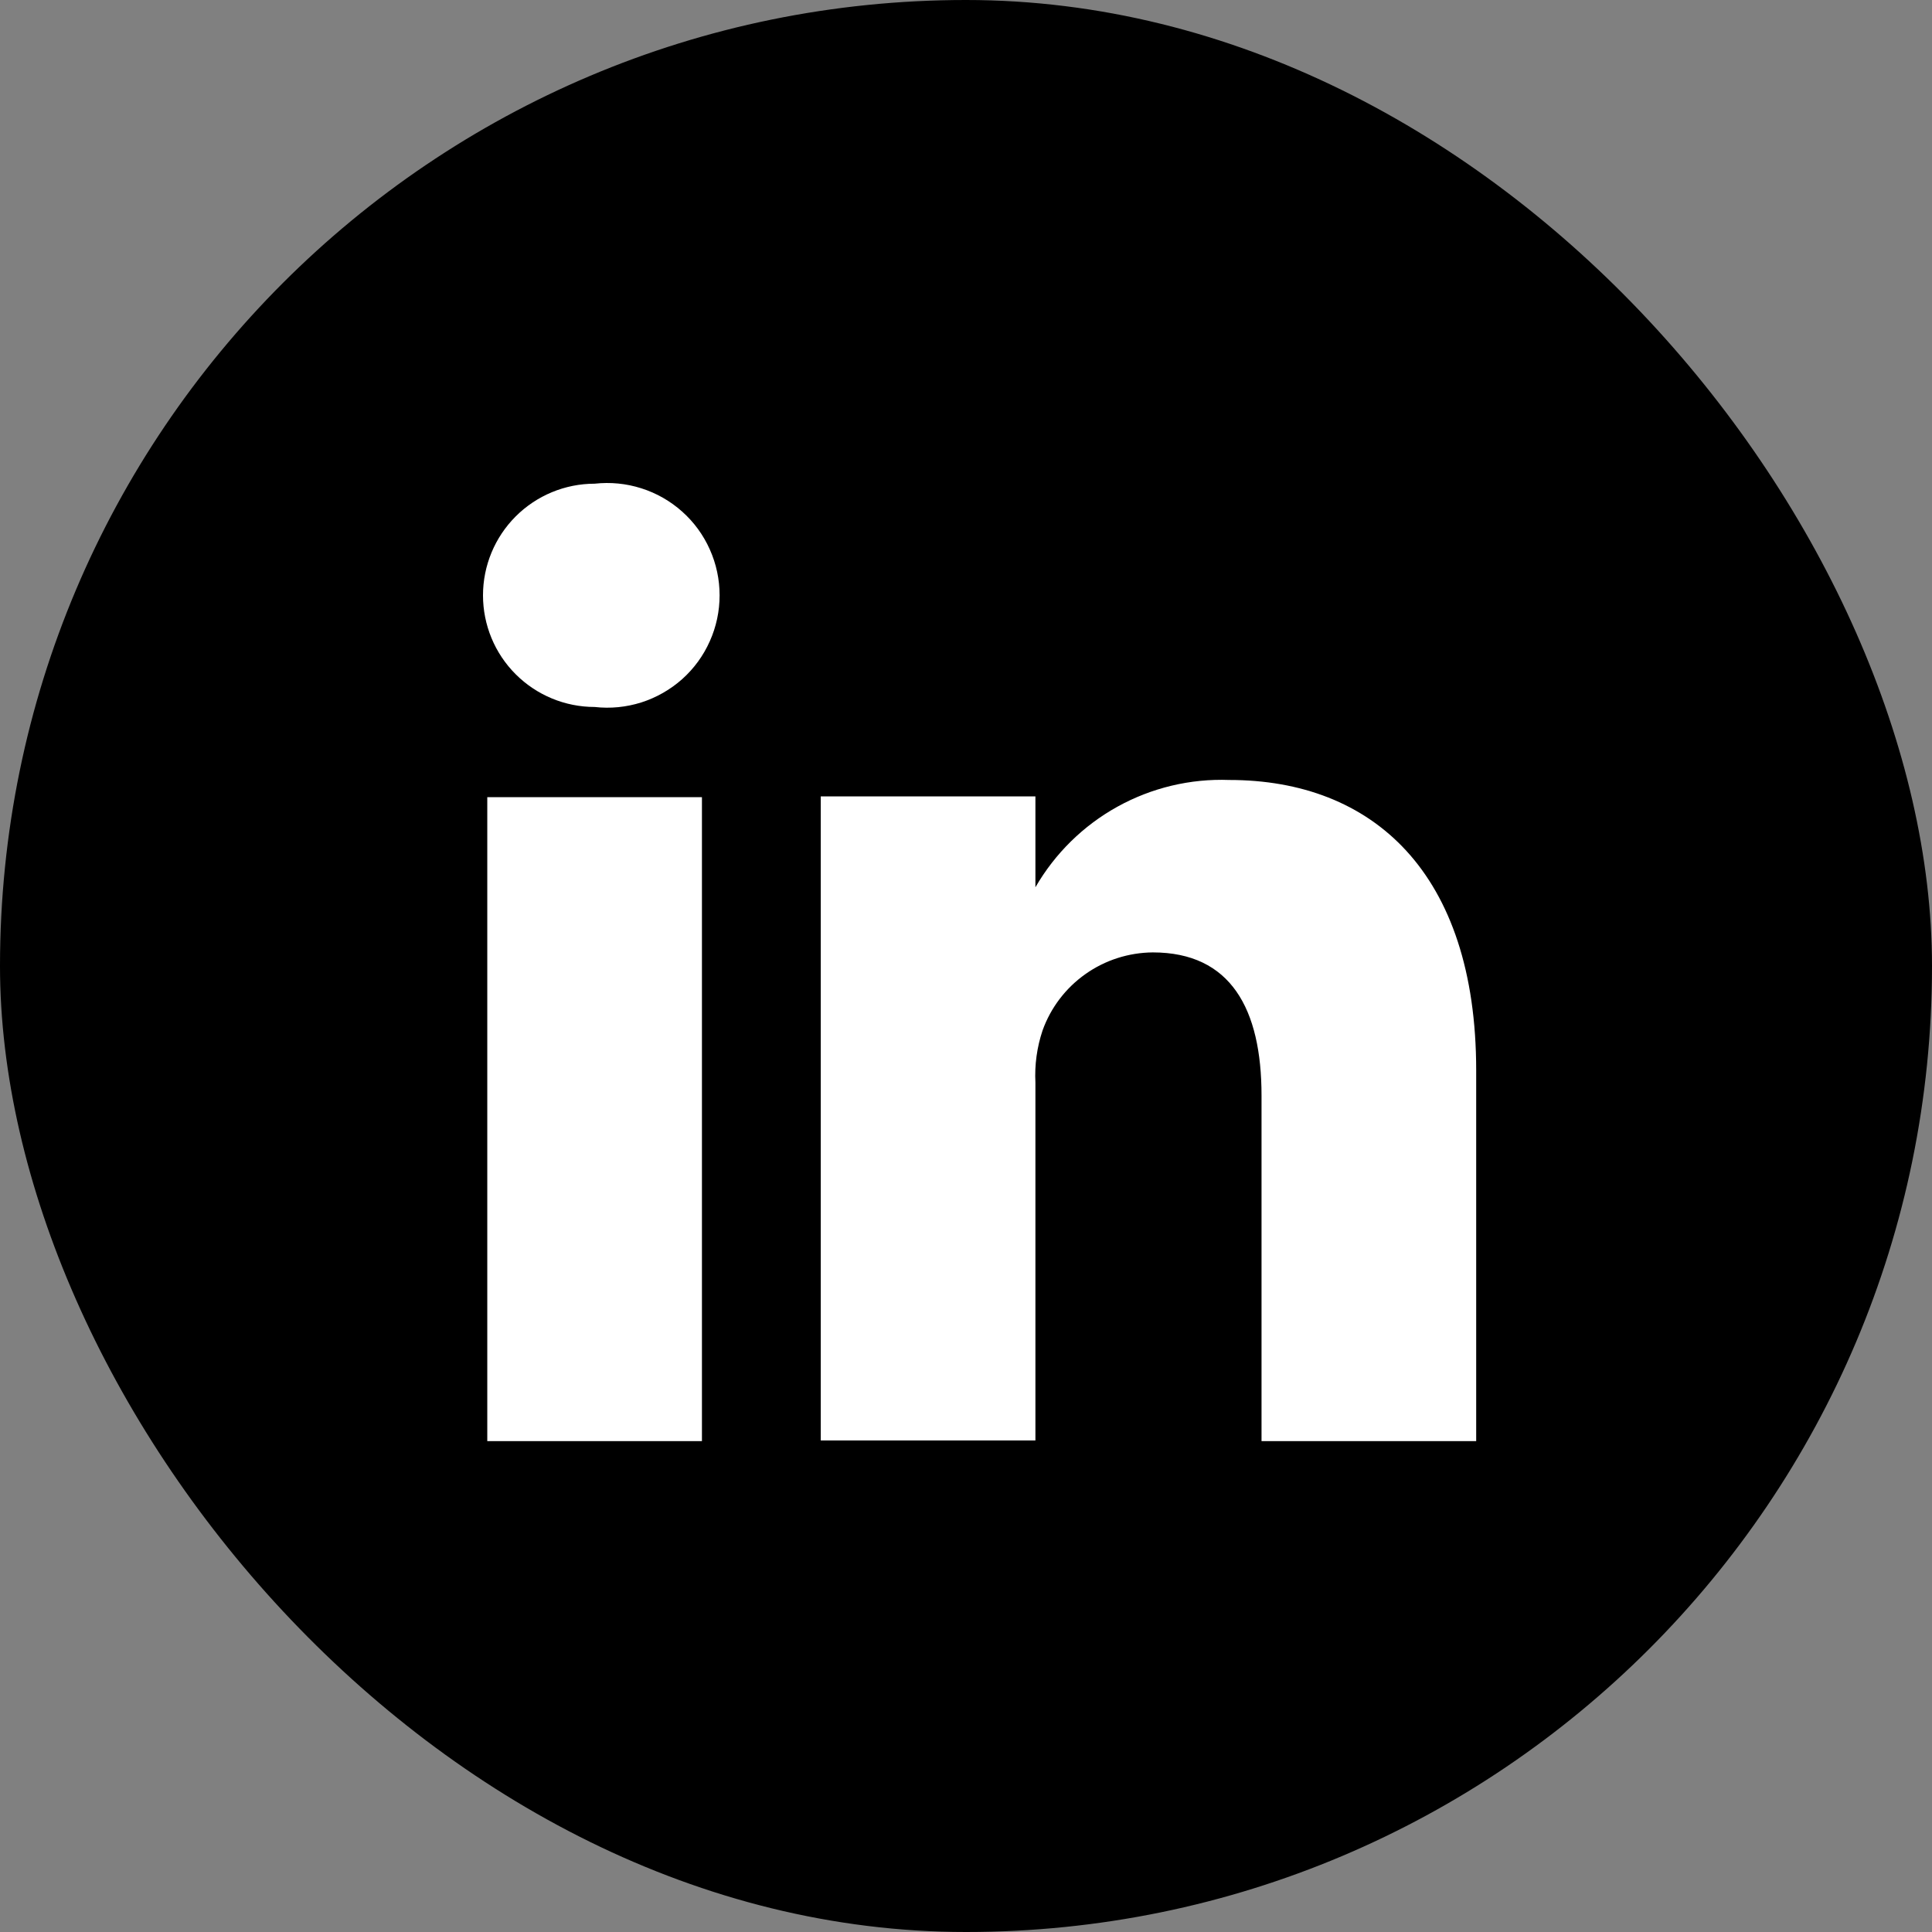 <svg width="28" height="28" viewBox="0 0 28 28" fill="none" xmlns="http://www.w3.org/2000/svg">
<rect x="0" y="0" width="28" height="28" fill="#808080" stroke="none"/>
<rect width="28" height="28" rx="14" fill="black"/>
<path d="M10.173 20.886H7.062V11.553H10.173V20.886ZM8.618 10.246C8.189 10.246 7.777 10.075 7.474 9.772C7.17 9.469 7 9.057 7 8.628C7 8.199 7.17 7.788 7.474 7.484C7.777 7.181 8.189 7.01 8.618 7.01C8.846 6.985 9.076 7.007 9.295 7.077C9.513 7.146 9.715 7.261 9.886 7.414C10.057 7.566 10.194 7.754 10.287 7.963C10.381 8.172 10.429 8.399 10.429 8.628C10.429 8.857 10.381 9.084 10.287 9.293C10.194 9.503 10.057 9.69 9.886 9.843C9.715 9.995 9.513 10.11 9.295 10.18C9.076 10.249 8.846 10.272 8.618 10.246ZM21.394 20.886H18.283V15.877C18.283 14.622 17.837 13.803 16.707 13.803C16.357 13.806 16.016 13.915 15.731 14.117C15.445 14.319 15.228 14.604 15.11 14.933C15.028 15.177 14.993 15.434 15.006 15.69V20.876H11.895C11.895 20.876 11.895 12.393 11.895 11.542H15.006V12.859C15.289 12.369 15.7 11.965 16.195 11.691C16.69 11.417 17.251 11.283 17.816 11.304C19.89 11.304 21.394 12.642 21.394 15.514V20.886Z" fill="white"/>
</svg>
